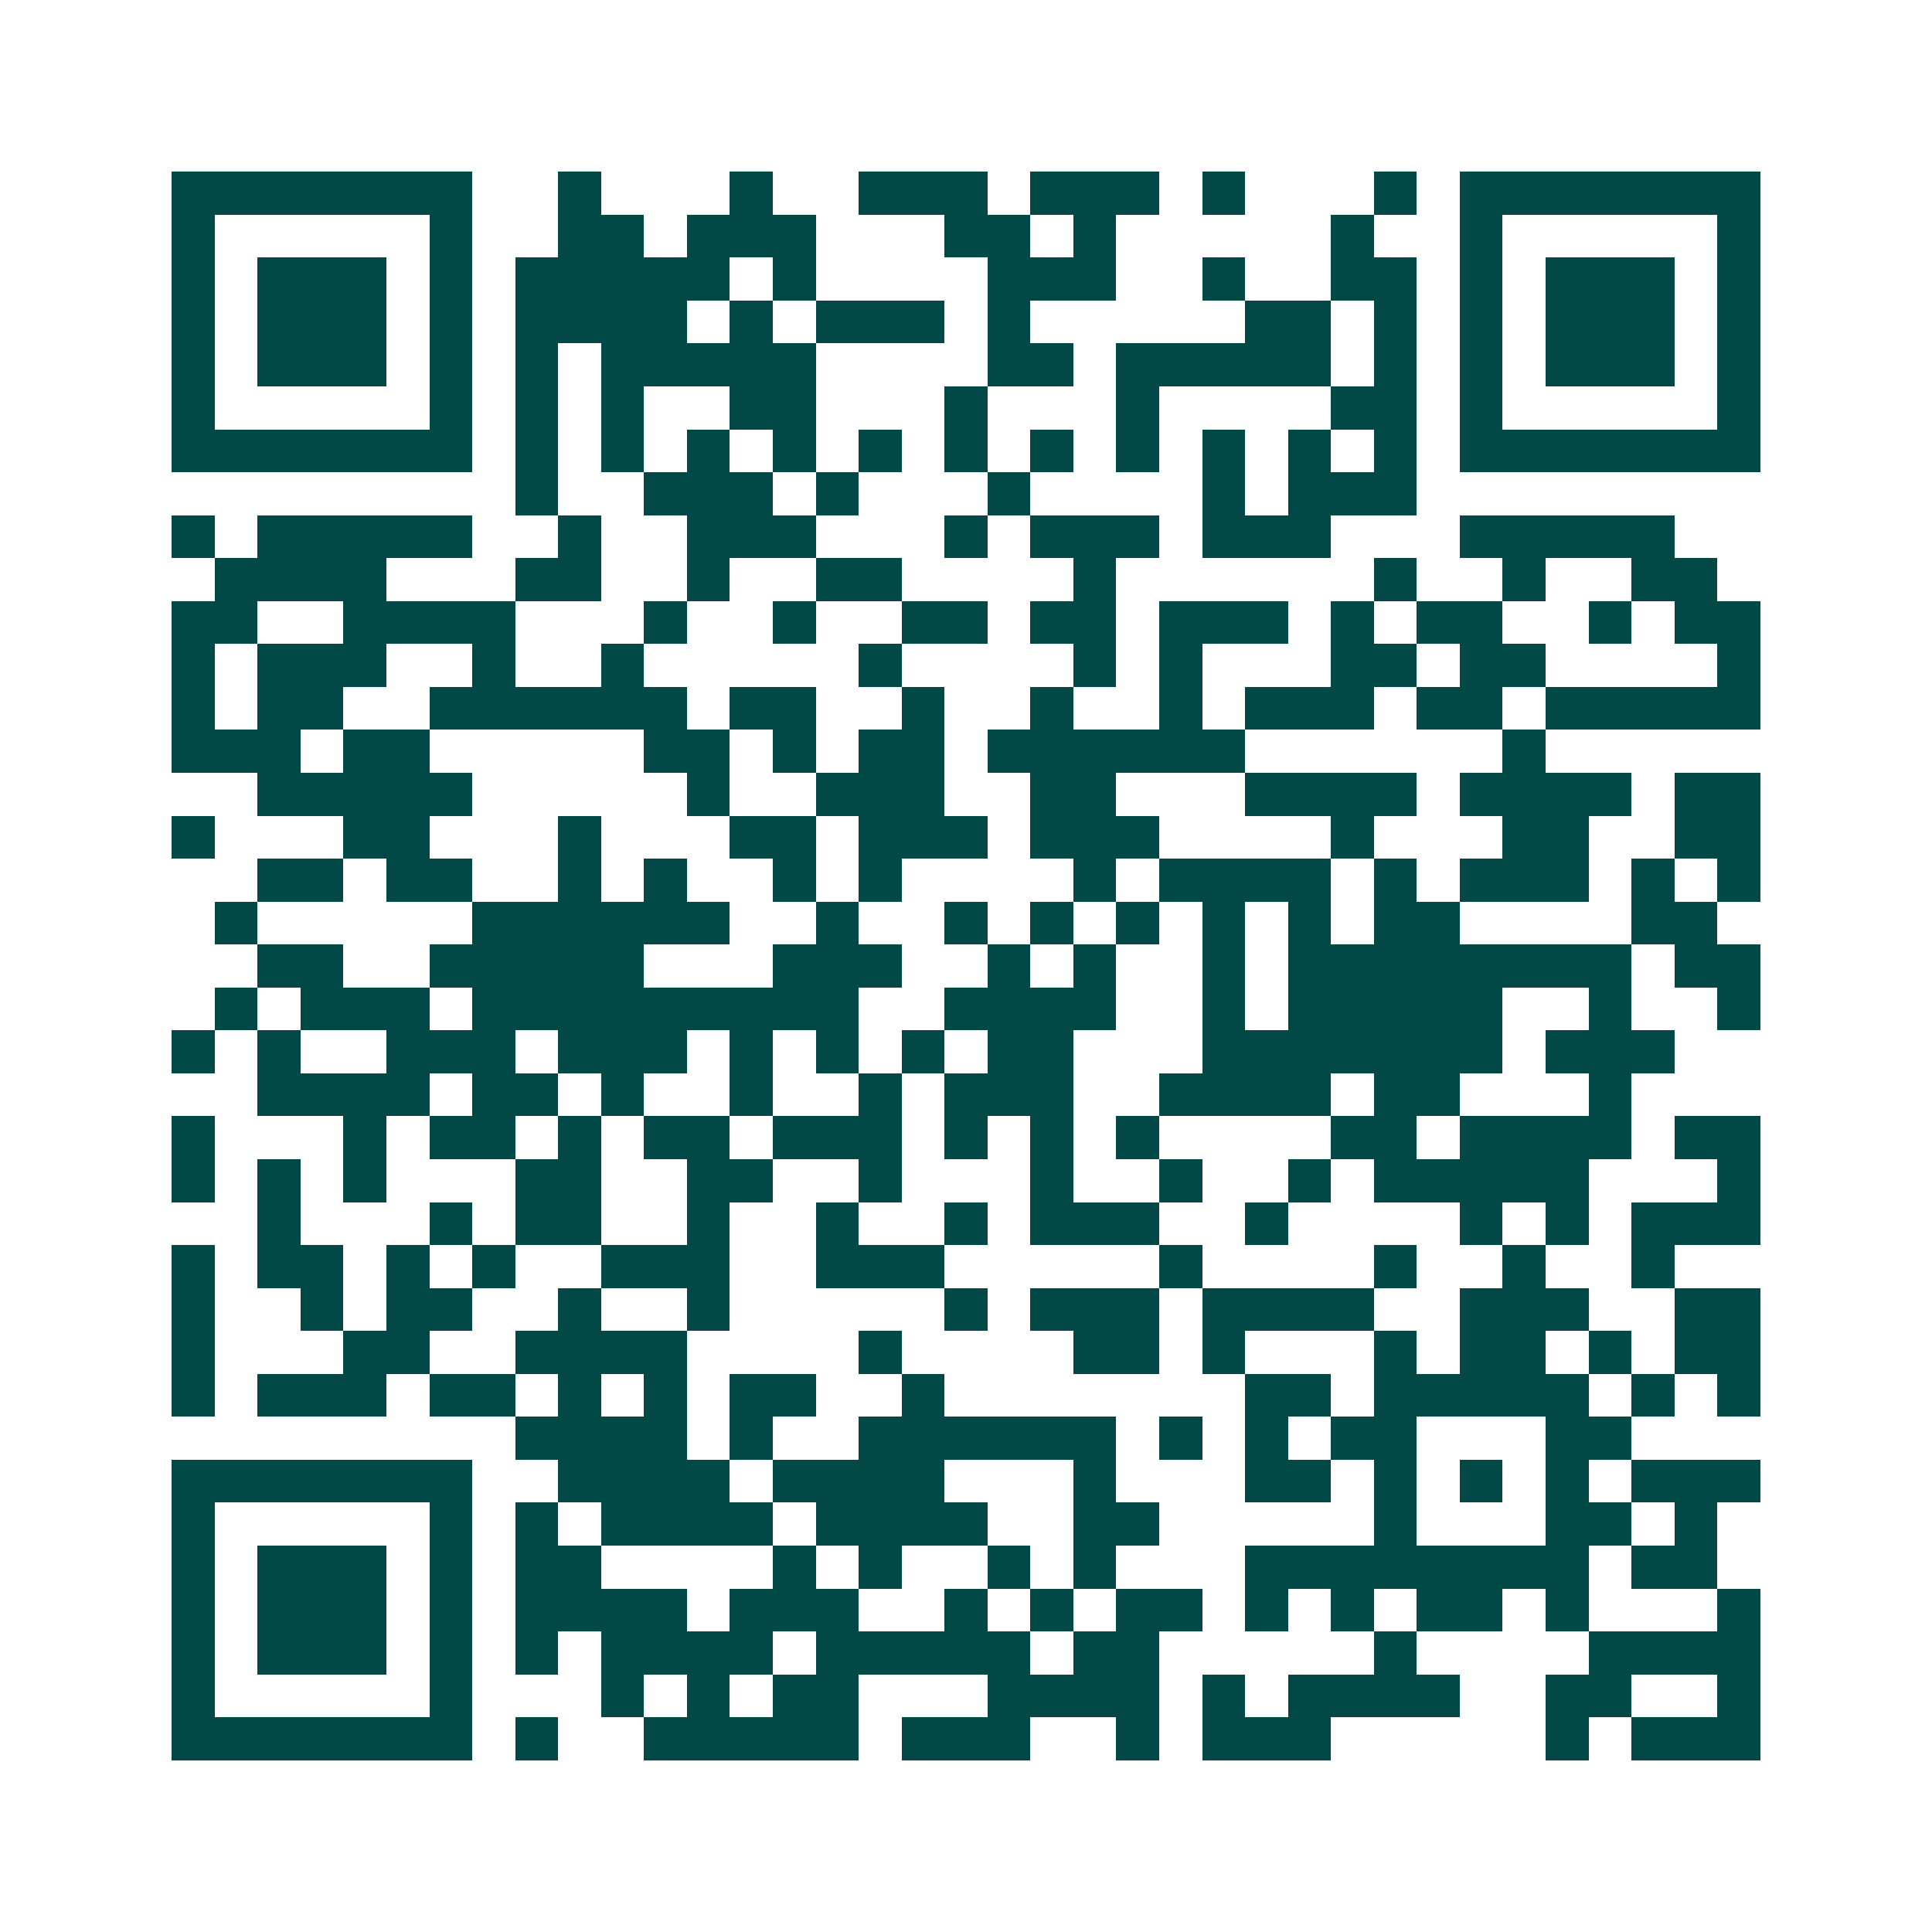 <svg xmlns="http://www.w3.org/2000/svg" width="200" height="200" viewBox="0 0 45 45" shape-rendering="crispEdges"><path fill="#ffffff" d="M0 0h45v45H0z"/><path stroke="#014847" d="M4 4.5h7m2 0h1m3 0h1m2 0h3m1 0h3m1 0h1m3 0h1m1 0h7M4 5.5h1m5 0h1m2 0h2m1 0h3m3 0h2m1 0h1m5 0h1m2 0h1m5 0h1M4 6.5h1m1 0h3m1 0h1m1 0h5m1 0h1m4 0h3m2 0h1m2 0h2m1 0h1m1 0h3m1 0h1M4 7.5h1m1 0h3m1 0h1m1 0h4m1 0h1m1 0h3m1 0h1m5 0h2m1 0h1m1 0h1m1 0h3m1 0h1M4 8.5h1m1 0h3m1 0h1m1 0h1m1 0h5m4 0h2m1 0h5m1 0h1m1 0h1m1 0h3m1 0h1M4 9.5h1m5 0h1m1 0h1m1 0h1m2 0h2m3 0h1m3 0h1m4 0h2m1 0h1m5 0h1M4 10.5h7m1 0h1m1 0h1m1 0h1m1 0h1m1 0h1m1 0h1m1 0h1m1 0h1m1 0h1m1 0h1m1 0h1m1 0h7M12 11.5h1m2 0h3m1 0h1m3 0h1m4 0h1m1 0h3M4 12.5h1m1 0h5m2 0h1m2 0h3m3 0h1m1 0h3m1 0h3m3 0h5M5 13.5h4m3 0h2m2 0h1m2 0h2m4 0h1m6 0h1m2 0h1m2 0h2M4 14.5h2m2 0h4m3 0h1m2 0h1m2 0h2m1 0h2m1 0h3m1 0h1m1 0h2m2 0h1m1 0h2M4 15.5h1m1 0h3m2 0h1m2 0h1m5 0h1m4 0h1m1 0h1m3 0h2m1 0h2m4 0h1M4 16.5h1m1 0h2m2 0h6m1 0h2m2 0h1m2 0h1m2 0h1m1 0h3m1 0h2m1 0h5M4 17.5h3m1 0h2m5 0h2m1 0h1m1 0h2m1 0h6m6 0h1M6 18.5h5m5 0h1m2 0h3m2 0h2m3 0h4m1 0h4m1 0h2M4 19.5h1m3 0h2m3 0h1m3 0h2m1 0h3m1 0h3m4 0h1m3 0h2m2 0h2M6 20.5h2m1 0h2m2 0h1m1 0h1m2 0h1m1 0h1m4 0h1m1 0h4m1 0h1m1 0h3m1 0h1m1 0h1M5 21.5h1m5 0h6m2 0h1m2 0h1m1 0h1m1 0h1m1 0h1m1 0h1m1 0h2m4 0h2M6 22.5h2m2 0h5m3 0h3m2 0h1m1 0h1m2 0h1m1 0h8m1 0h2M5 23.5h1m1 0h3m1 0h9m2 0h4m2 0h1m1 0h5m2 0h1m2 0h1M4 24.5h1m1 0h1m2 0h3m1 0h3m1 0h1m1 0h1m1 0h1m1 0h2m3 0h7m1 0h3M6 25.5h4m1 0h2m1 0h1m2 0h1m2 0h1m1 0h3m2 0h4m1 0h2m3 0h1M4 26.5h1m3 0h1m1 0h2m1 0h1m1 0h2m1 0h3m1 0h1m1 0h1m1 0h1m4 0h2m1 0h4m1 0h2M4 27.5h1m1 0h1m1 0h1m3 0h2m2 0h2m2 0h1m3 0h1m2 0h1m2 0h1m1 0h5m3 0h1M6 28.5h1m3 0h1m1 0h2m2 0h1m2 0h1m2 0h1m1 0h3m2 0h1m4 0h1m1 0h1m1 0h3M4 29.5h1m1 0h2m1 0h1m1 0h1m2 0h3m2 0h3m5 0h1m4 0h1m2 0h1m2 0h1M4 30.5h1m2 0h1m1 0h2m2 0h1m2 0h1m5 0h1m1 0h3m1 0h4m2 0h3m2 0h2M4 31.5h1m3 0h2m2 0h4m4 0h1m4 0h2m1 0h1m3 0h1m1 0h2m1 0h1m1 0h2M4 32.5h1m1 0h3m1 0h2m1 0h1m1 0h1m1 0h2m2 0h1m7 0h2m1 0h5m1 0h1m1 0h1M12 33.5h4m1 0h1m2 0h6m1 0h1m1 0h1m1 0h2m3 0h2M4 34.5h7m2 0h4m1 0h4m3 0h1m3 0h2m1 0h1m1 0h1m1 0h1m1 0h3M4 35.5h1m5 0h1m1 0h1m1 0h4m1 0h4m2 0h2m5 0h1m3 0h2m1 0h1M4 36.5h1m1 0h3m1 0h1m1 0h2m4 0h1m1 0h1m2 0h1m1 0h1m3 0h8m1 0h2M4 37.5h1m1 0h3m1 0h1m1 0h4m1 0h3m2 0h1m1 0h1m1 0h2m1 0h1m1 0h1m1 0h2m1 0h1m3 0h1M4 38.5h1m1 0h3m1 0h1m1 0h1m1 0h4m1 0h5m1 0h2m5 0h1m4 0h4M4 39.5h1m5 0h1m3 0h1m1 0h1m1 0h2m3 0h4m1 0h1m1 0h4m2 0h2m2 0h1M4 40.5h7m1 0h1m2 0h5m1 0h3m2 0h1m1 0h3m5 0h1m1 0h3"/></svg>
